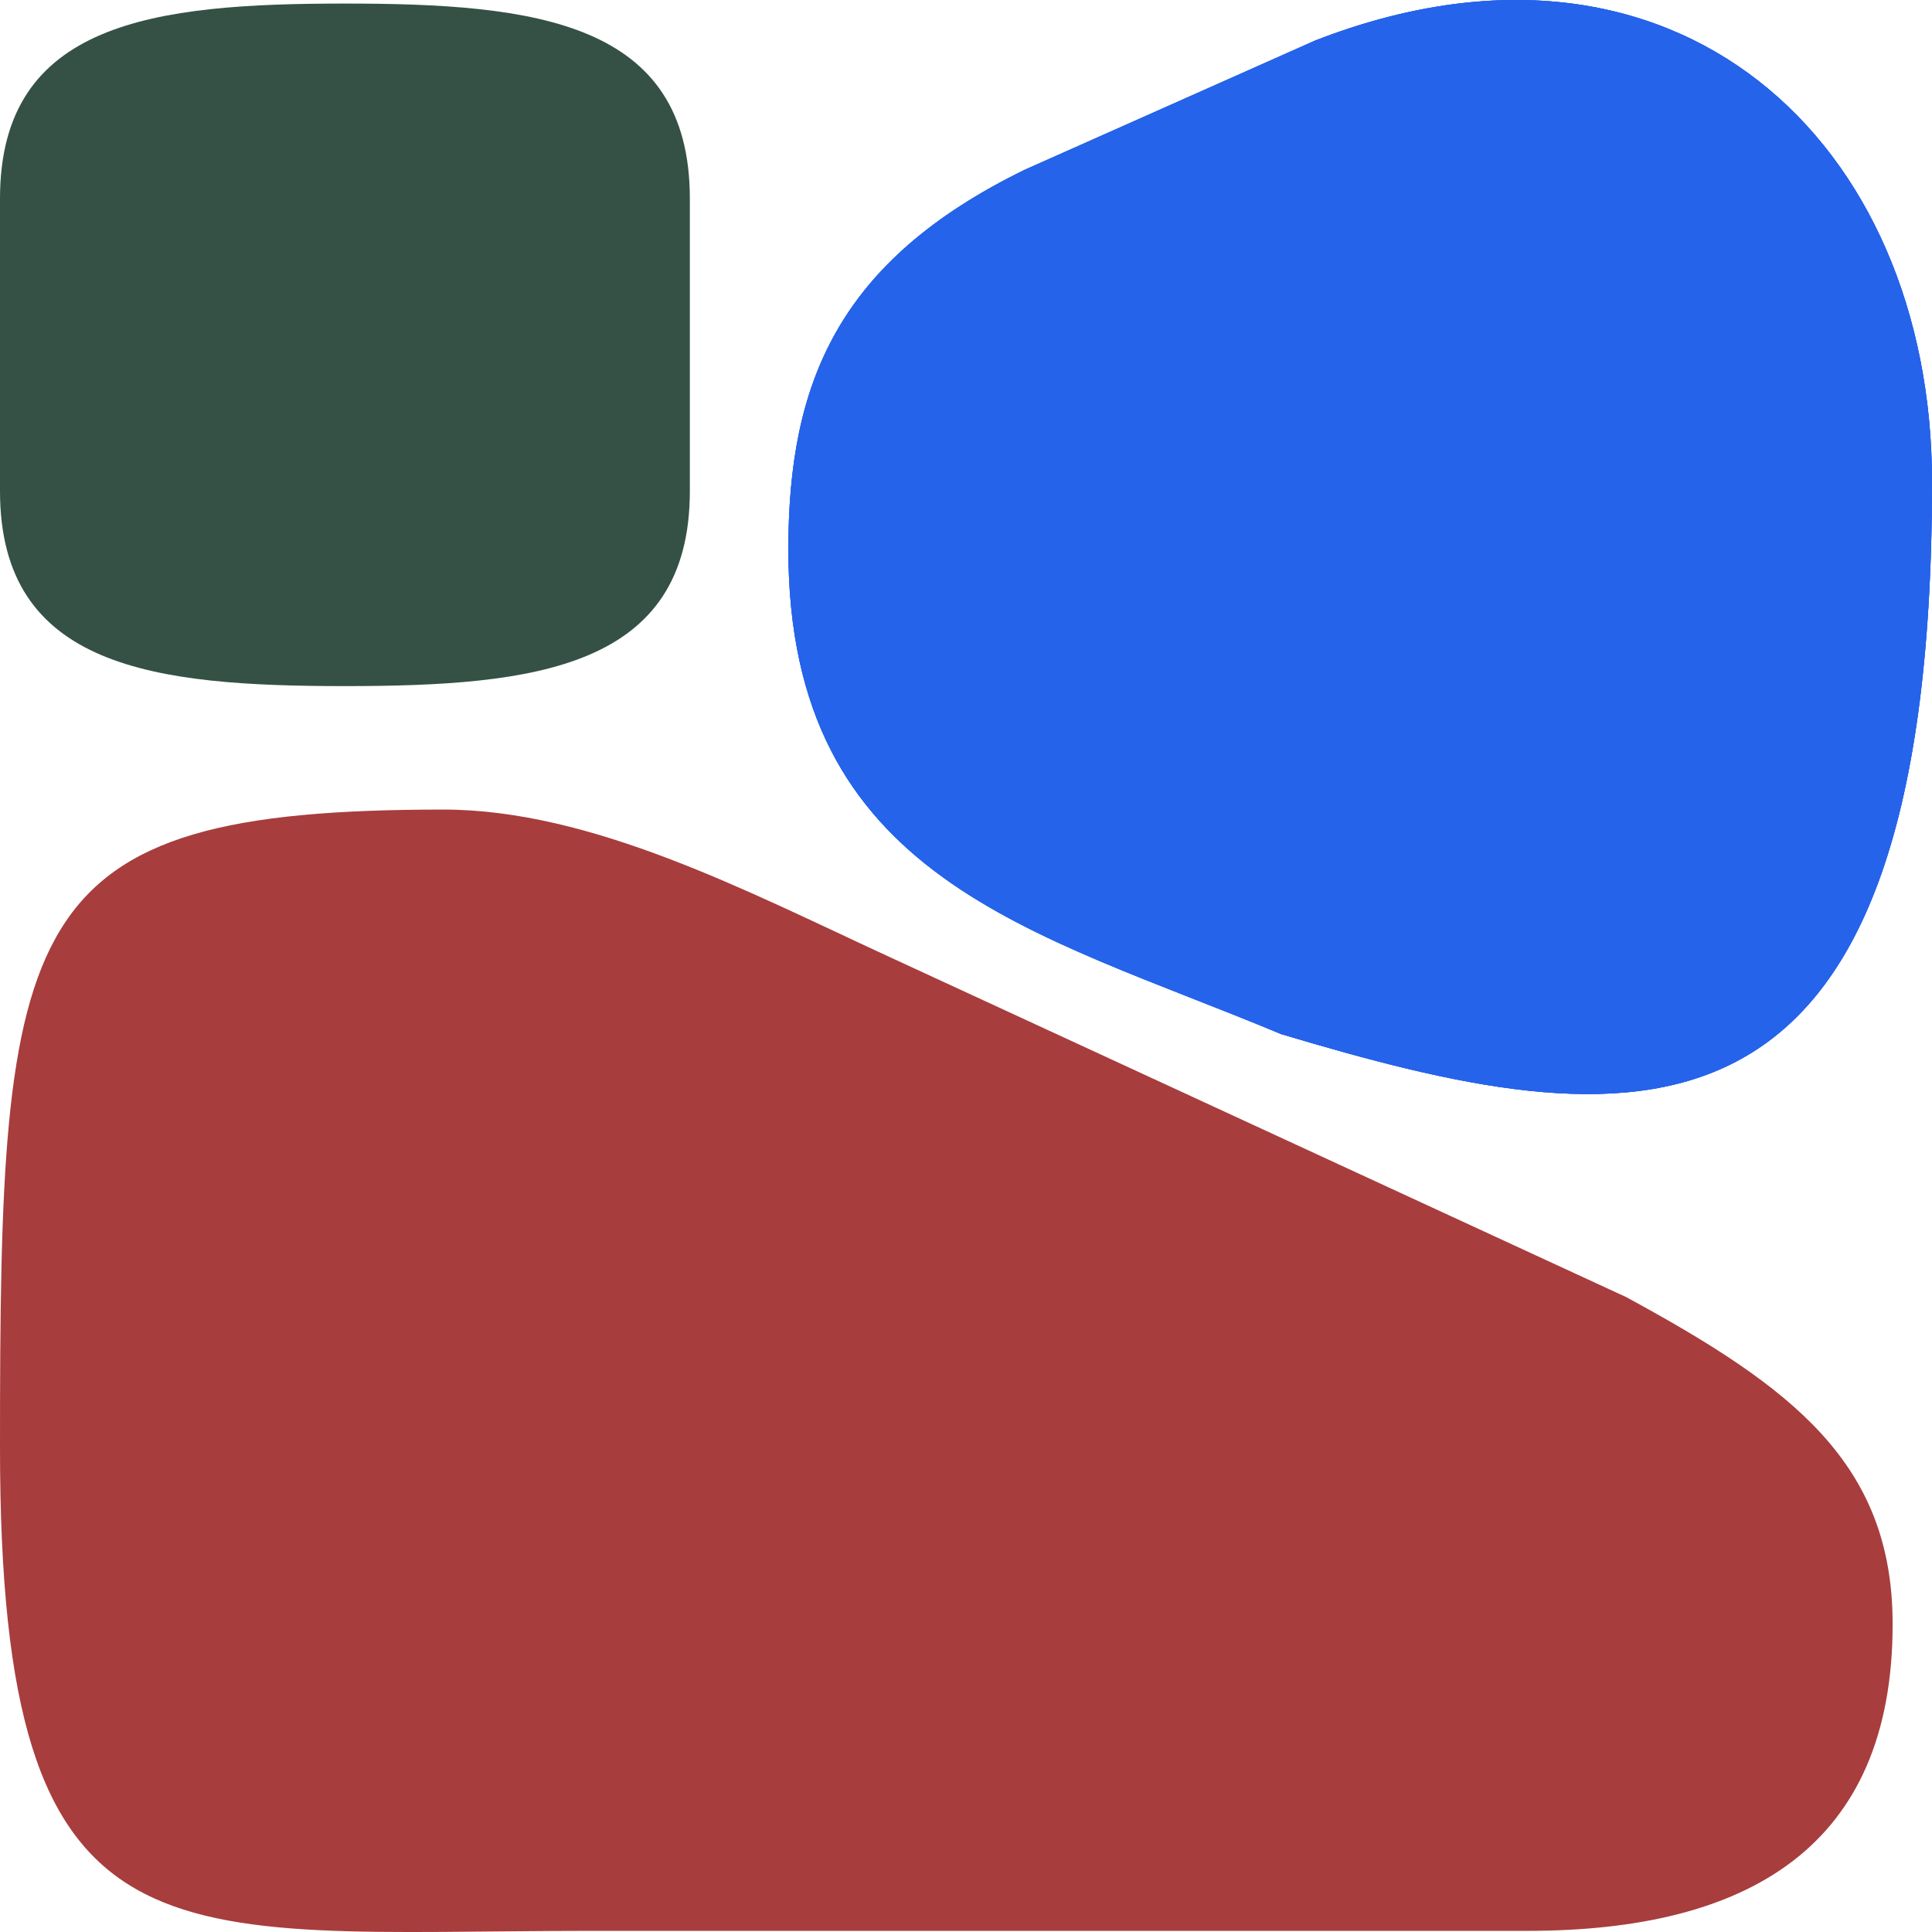 <?xml version="1.0" encoding="UTF-8"?> <svg xmlns="http://www.w3.org/2000/svg" width="32" height="32" viewBox="0 0 32 32" fill="none"><path fill-rule="evenodd" clip-rule="evenodd" d="M13.058 9.099C13.058 6.347 13.874 4.326 16.973 2.812L21.782 0.672C27.749 -1.648 32 2.34 32 7.987C32 19.688 26.933 18.835 21.22 17.128C17.139 15.421 13.058 14.568 13.058 9.099Z" fill="#2563EB"></path><path fill-rule="evenodd" clip-rule="evenodd" d="M13.058 9.099C13.058 6.347 13.874 4.326 16.973 2.812L21.782 0.672C27.749 -1.648 32 2.34 32 7.987C32 19.688 26.933 18.835 21.22 17.128C17.139 15.421 13.058 14.568 13.058 9.099Z" fill="#2563EB"></path><path fill-rule="evenodd" clip-rule="evenodd" d="M13.058 9.099C13.058 6.347 13.874 4.326 16.973 2.812L21.782 0.672C27.749 -1.648 32 2.34 32 7.987C32 19.688 26.933 18.835 21.22 17.128C17.139 15.421 13.058 14.568 13.058 9.099Z" fill="#2563EB"></path><path fill-rule="evenodd" clip-rule="evenodd" d="M7.345 13.409C9.794 13.409 12.373 14.761 14.691 15.831C26.933 21.483 14.691 15.831 26.933 21.483C29.689 22.979 31.348 24.237 31.348 26.901C31.348 30.598 28.945 31.981 25.3 31.981C25.3 31.981 15.822 31.981 9.794 31.981C2.716 31.981 0 32.788 0 23.98C0 15.172 0.234 13.409 7.345 13.409Z" fill="#A83D3D"></path><path d="M5.713 11.364C2.558 11.364 0 11.066 0 8.134V3.289C0 0.357 2.558 0.059 5.713 0.059C8.868 0.059 11.426 0.357 11.426 3.289V8.134C11.426 11.066 8.868 11.364 5.713 11.364Z" fill="#355146"></path></svg> 